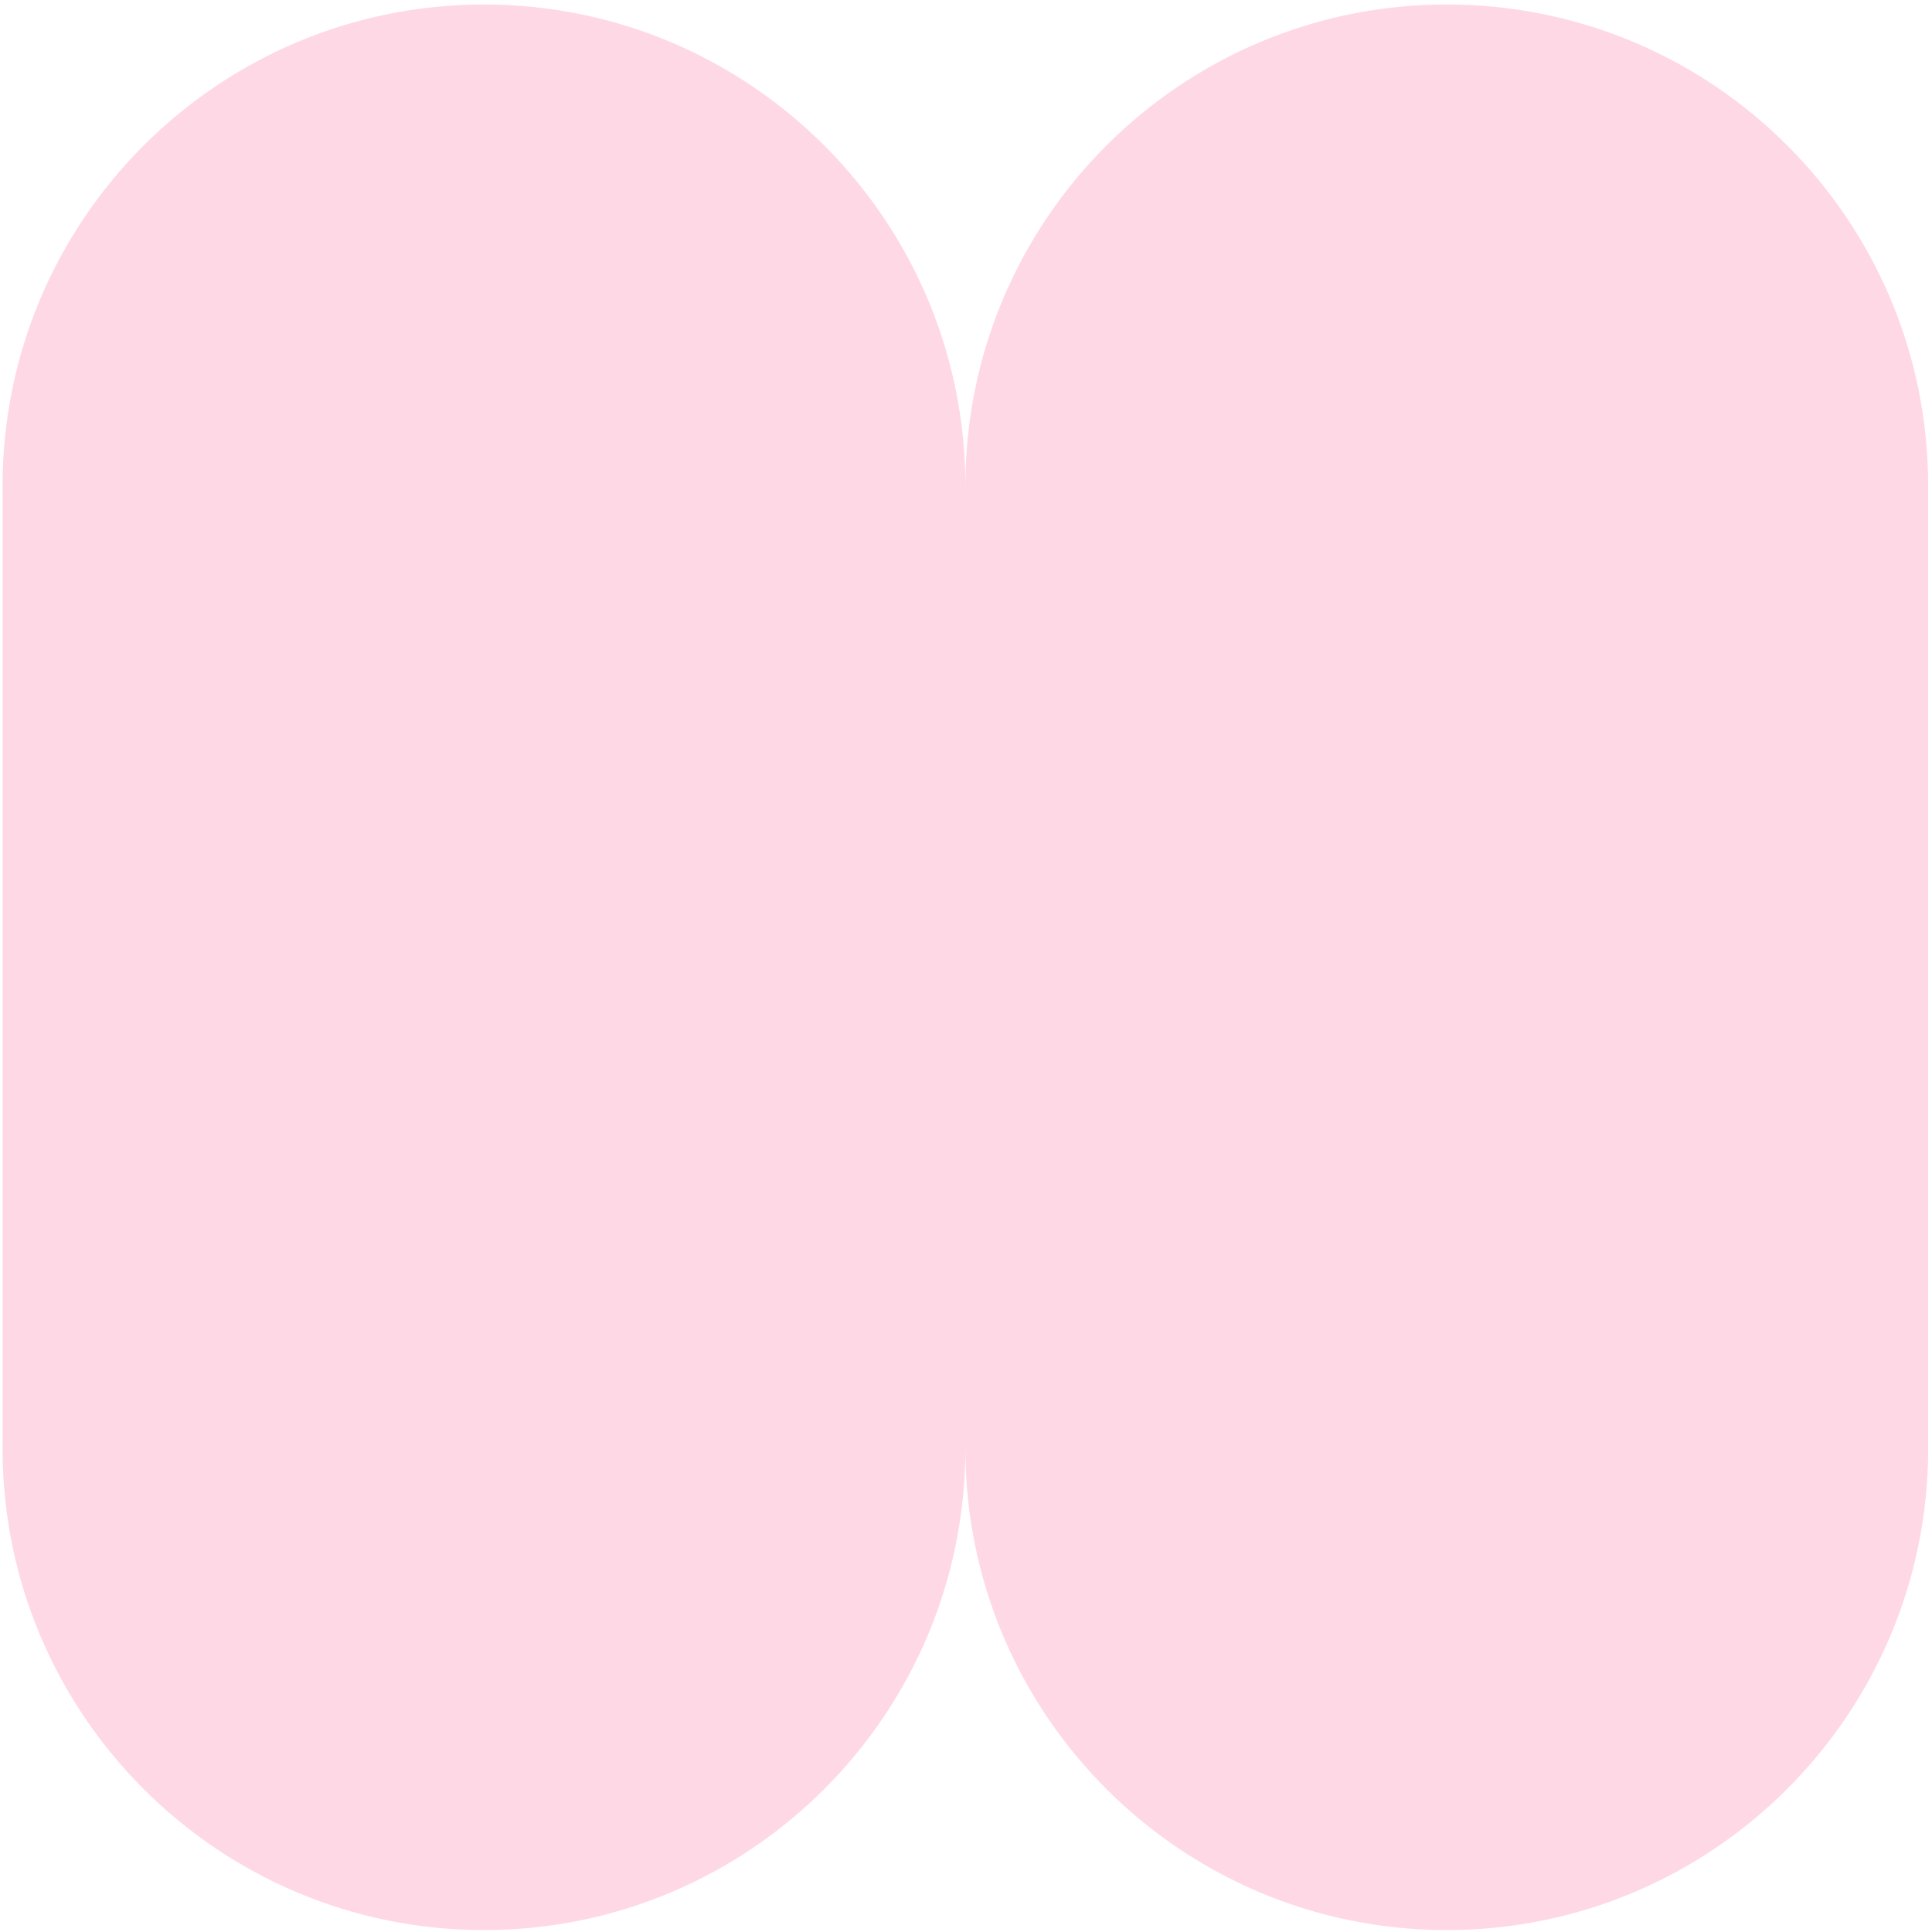 <svg width="301" height="301" viewBox="0 0 301 301" fill="none" xmlns="http://www.w3.org/2000/svg">
<path d="M225.4 0.7C184 0.7 150.4 34.3 150.4 75.7C150.4 34.3 116.8 0.7 75.4 0.7C34 0.7 0.4 34.3 0.4 75.7V225.7C0.4 267.1 34 300.7 75.4 300.7C116.8 300.7 150.4 267.1 150.4 225.7C150.4 267.1 184 300.7 225.4 300.7C266.8 300.7 300.4 267.1 300.4 225.7V75.7C300.4 34.3 266.9 0.7 225.4 0.7Z" fill="#ffd8e5"/>
</svg>
